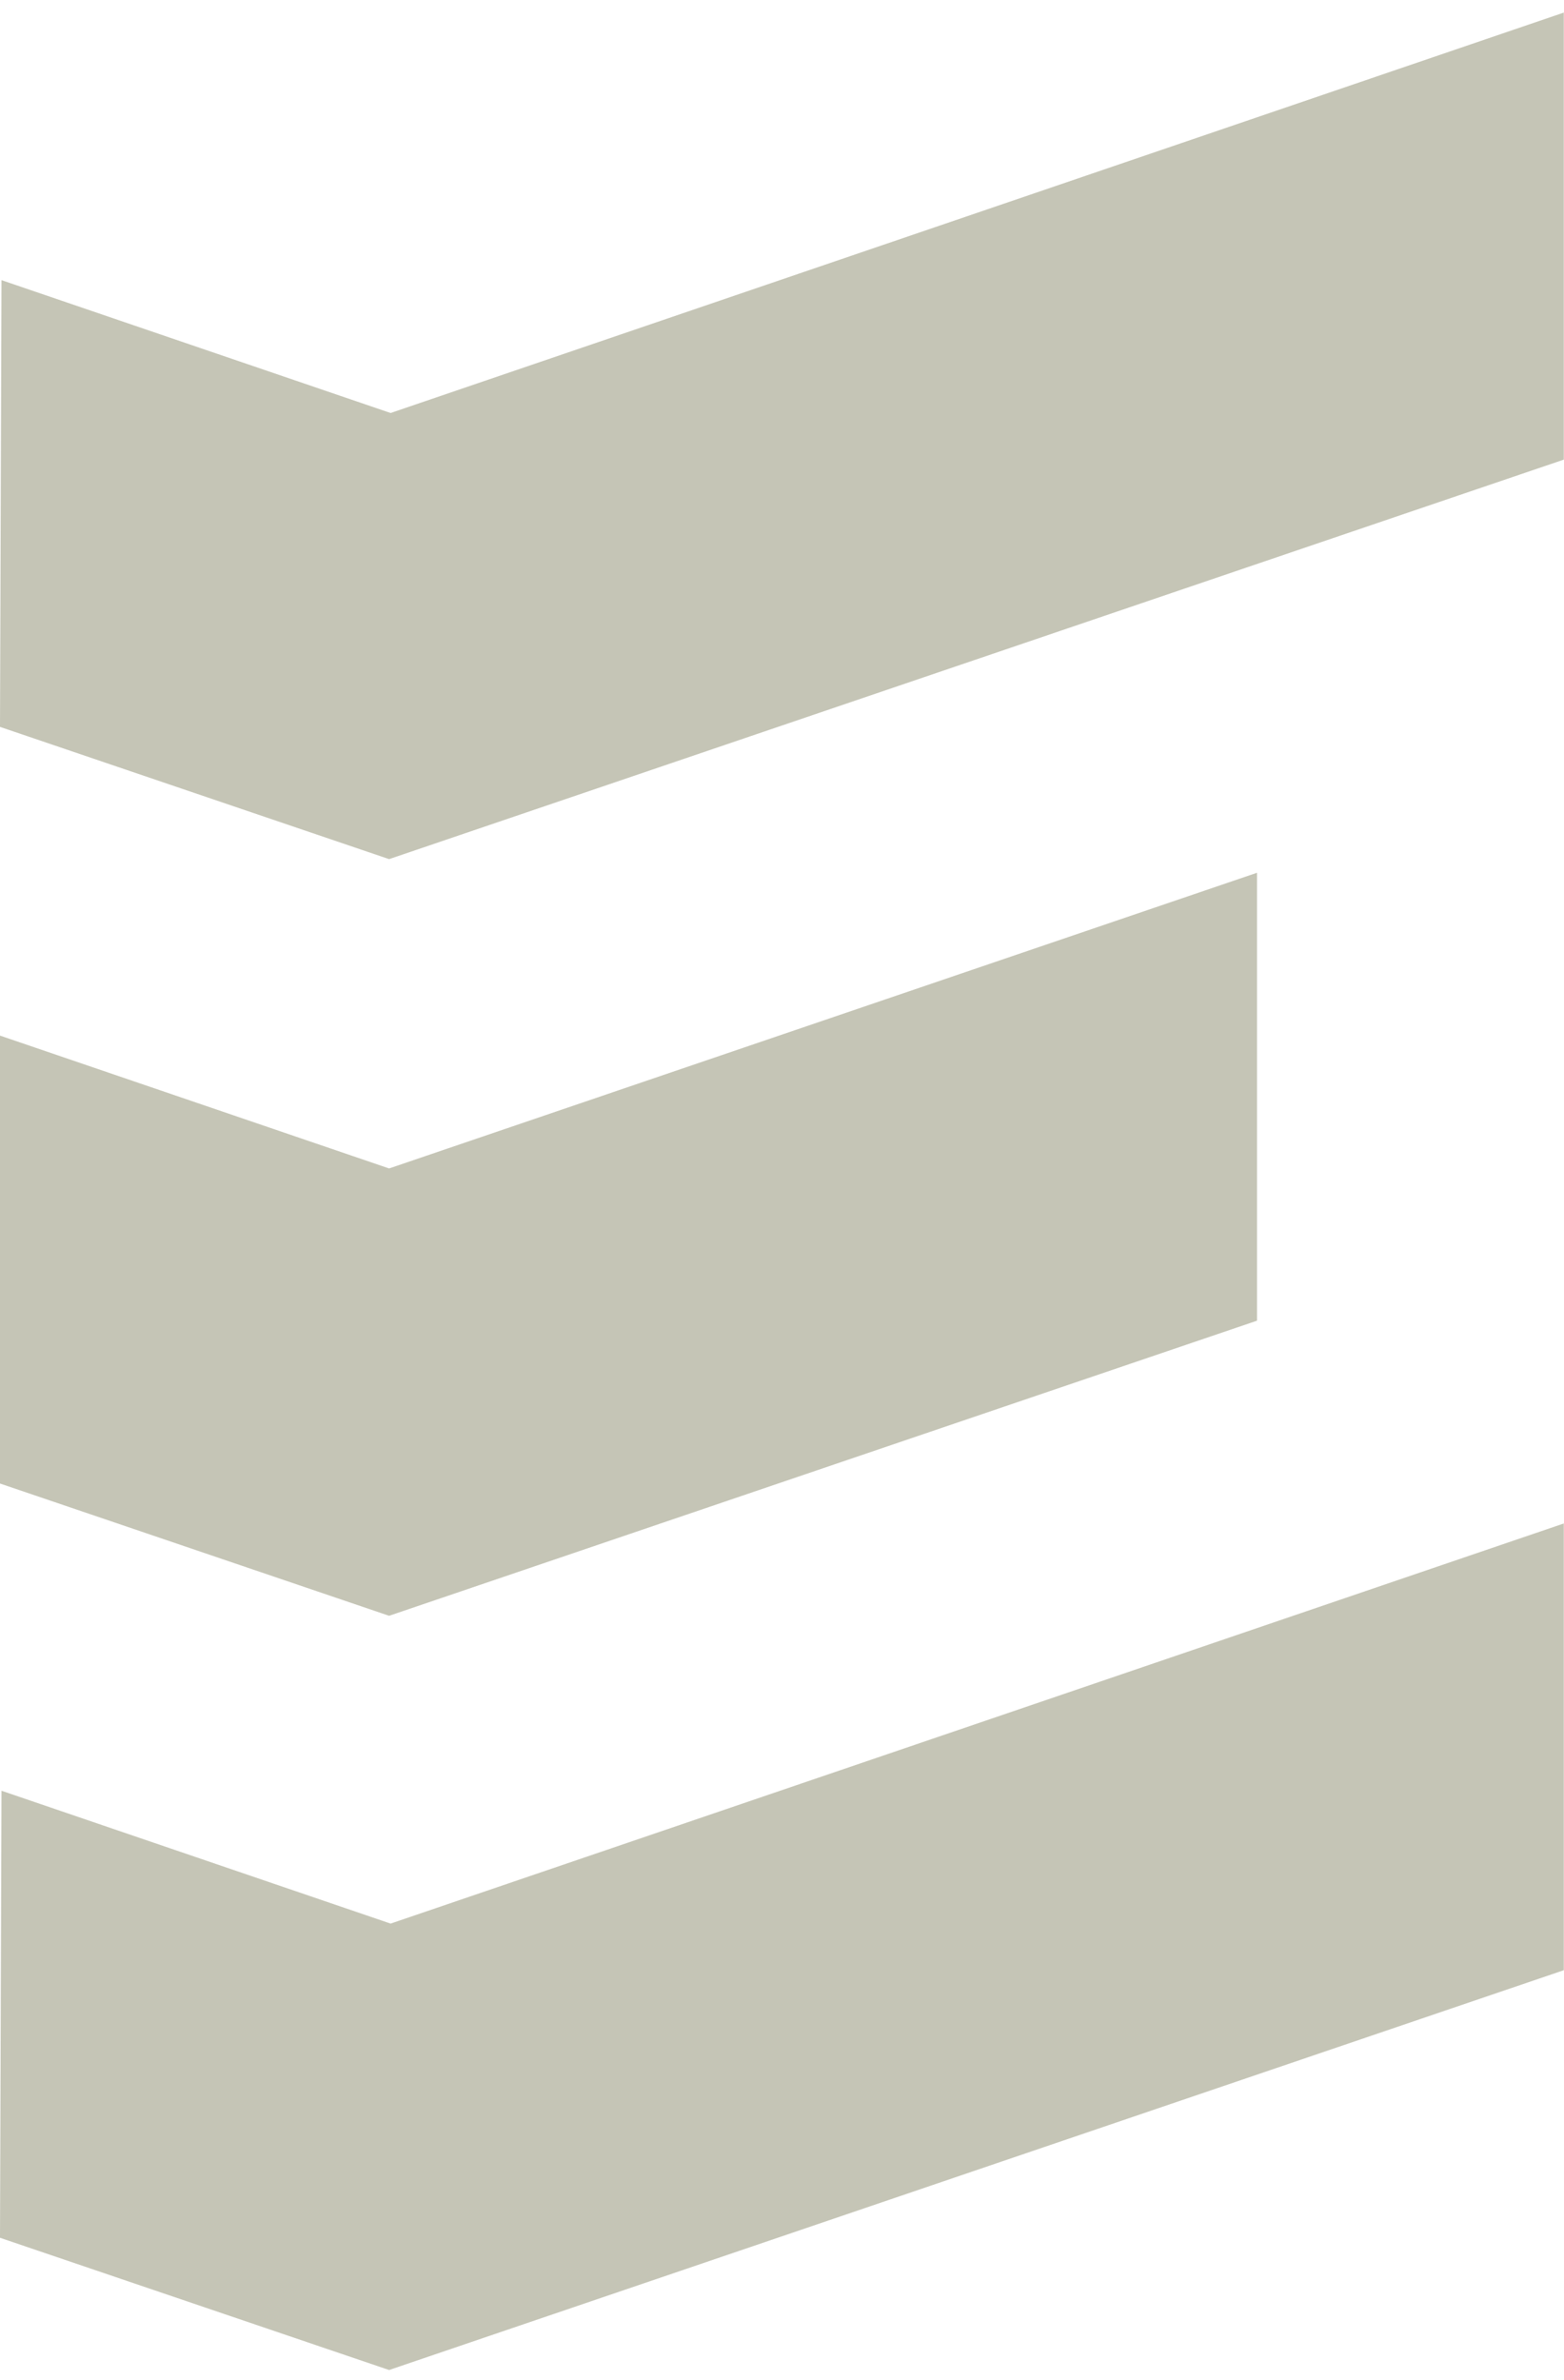 <svg width="46" height="70" viewBox="0 0 46 70" fill="none" xmlns="http://www.w3.org/2000/svg">
<path fill-rule="evenodd" clip-rule="evenodd" d="M0 43.629L11.444 47.519L36.971 38.84V25.667L11.444 34.363L0 30.456V43.629ZM0 21.377L11.444 25.266L45.994 13.517V0.37L11.488 12.146L0.044 8.239L0 21.377ZM0 65.811L11.444 69.7L45.994 57.942V44.804L11.488 56.571L0.044 52.664L0 65.811Z" fill="#C5C5B6"/>
</svg>
